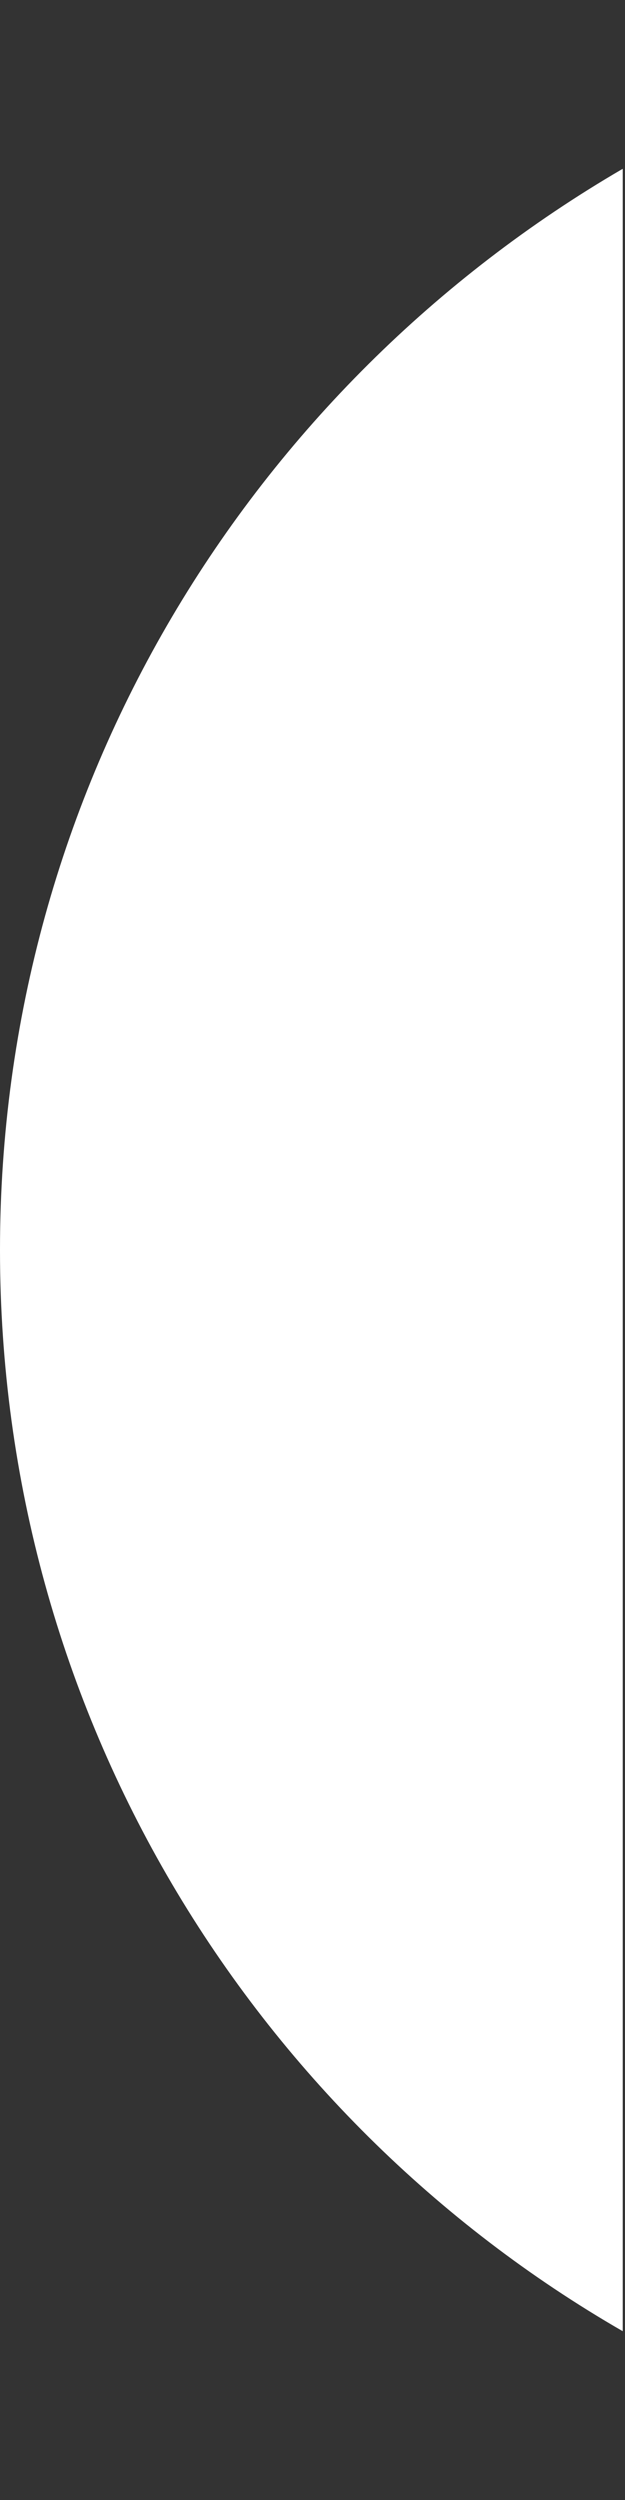 <?xml version="1.0" encoding="UTF-8"?>
<svg width="76px" height="304px" viewBox="0 0 76 304" version="1.1" xmlns="http://www.w3.org/2000/svg" xmlns:xlink="http://www.w3.org/1999/xlink">
    <rect x="0" y="0" width="76" height="304" fill="#333333" stroke="none"/>
    <title>Artboard</title>
    <g id="Artboard" stroke="none" stroke-width="1" fill="none" fill-rule="evenodd">
        <g id="Logo-blanc" fill="#FFFFFF" fill-rule="nonzero">
            <g id="Group">
                <path d="M2.13162821e-14,152 C2.13162821e-14,208.307 30.511,257.401 75.723,283.474 L75.723,20.526 C30.511,46.876 2.13162821e-14,95.693 2.13162821e-14,152 Z" id="Path"></path>
            </g>
        </g>
    </g>
</svg>
